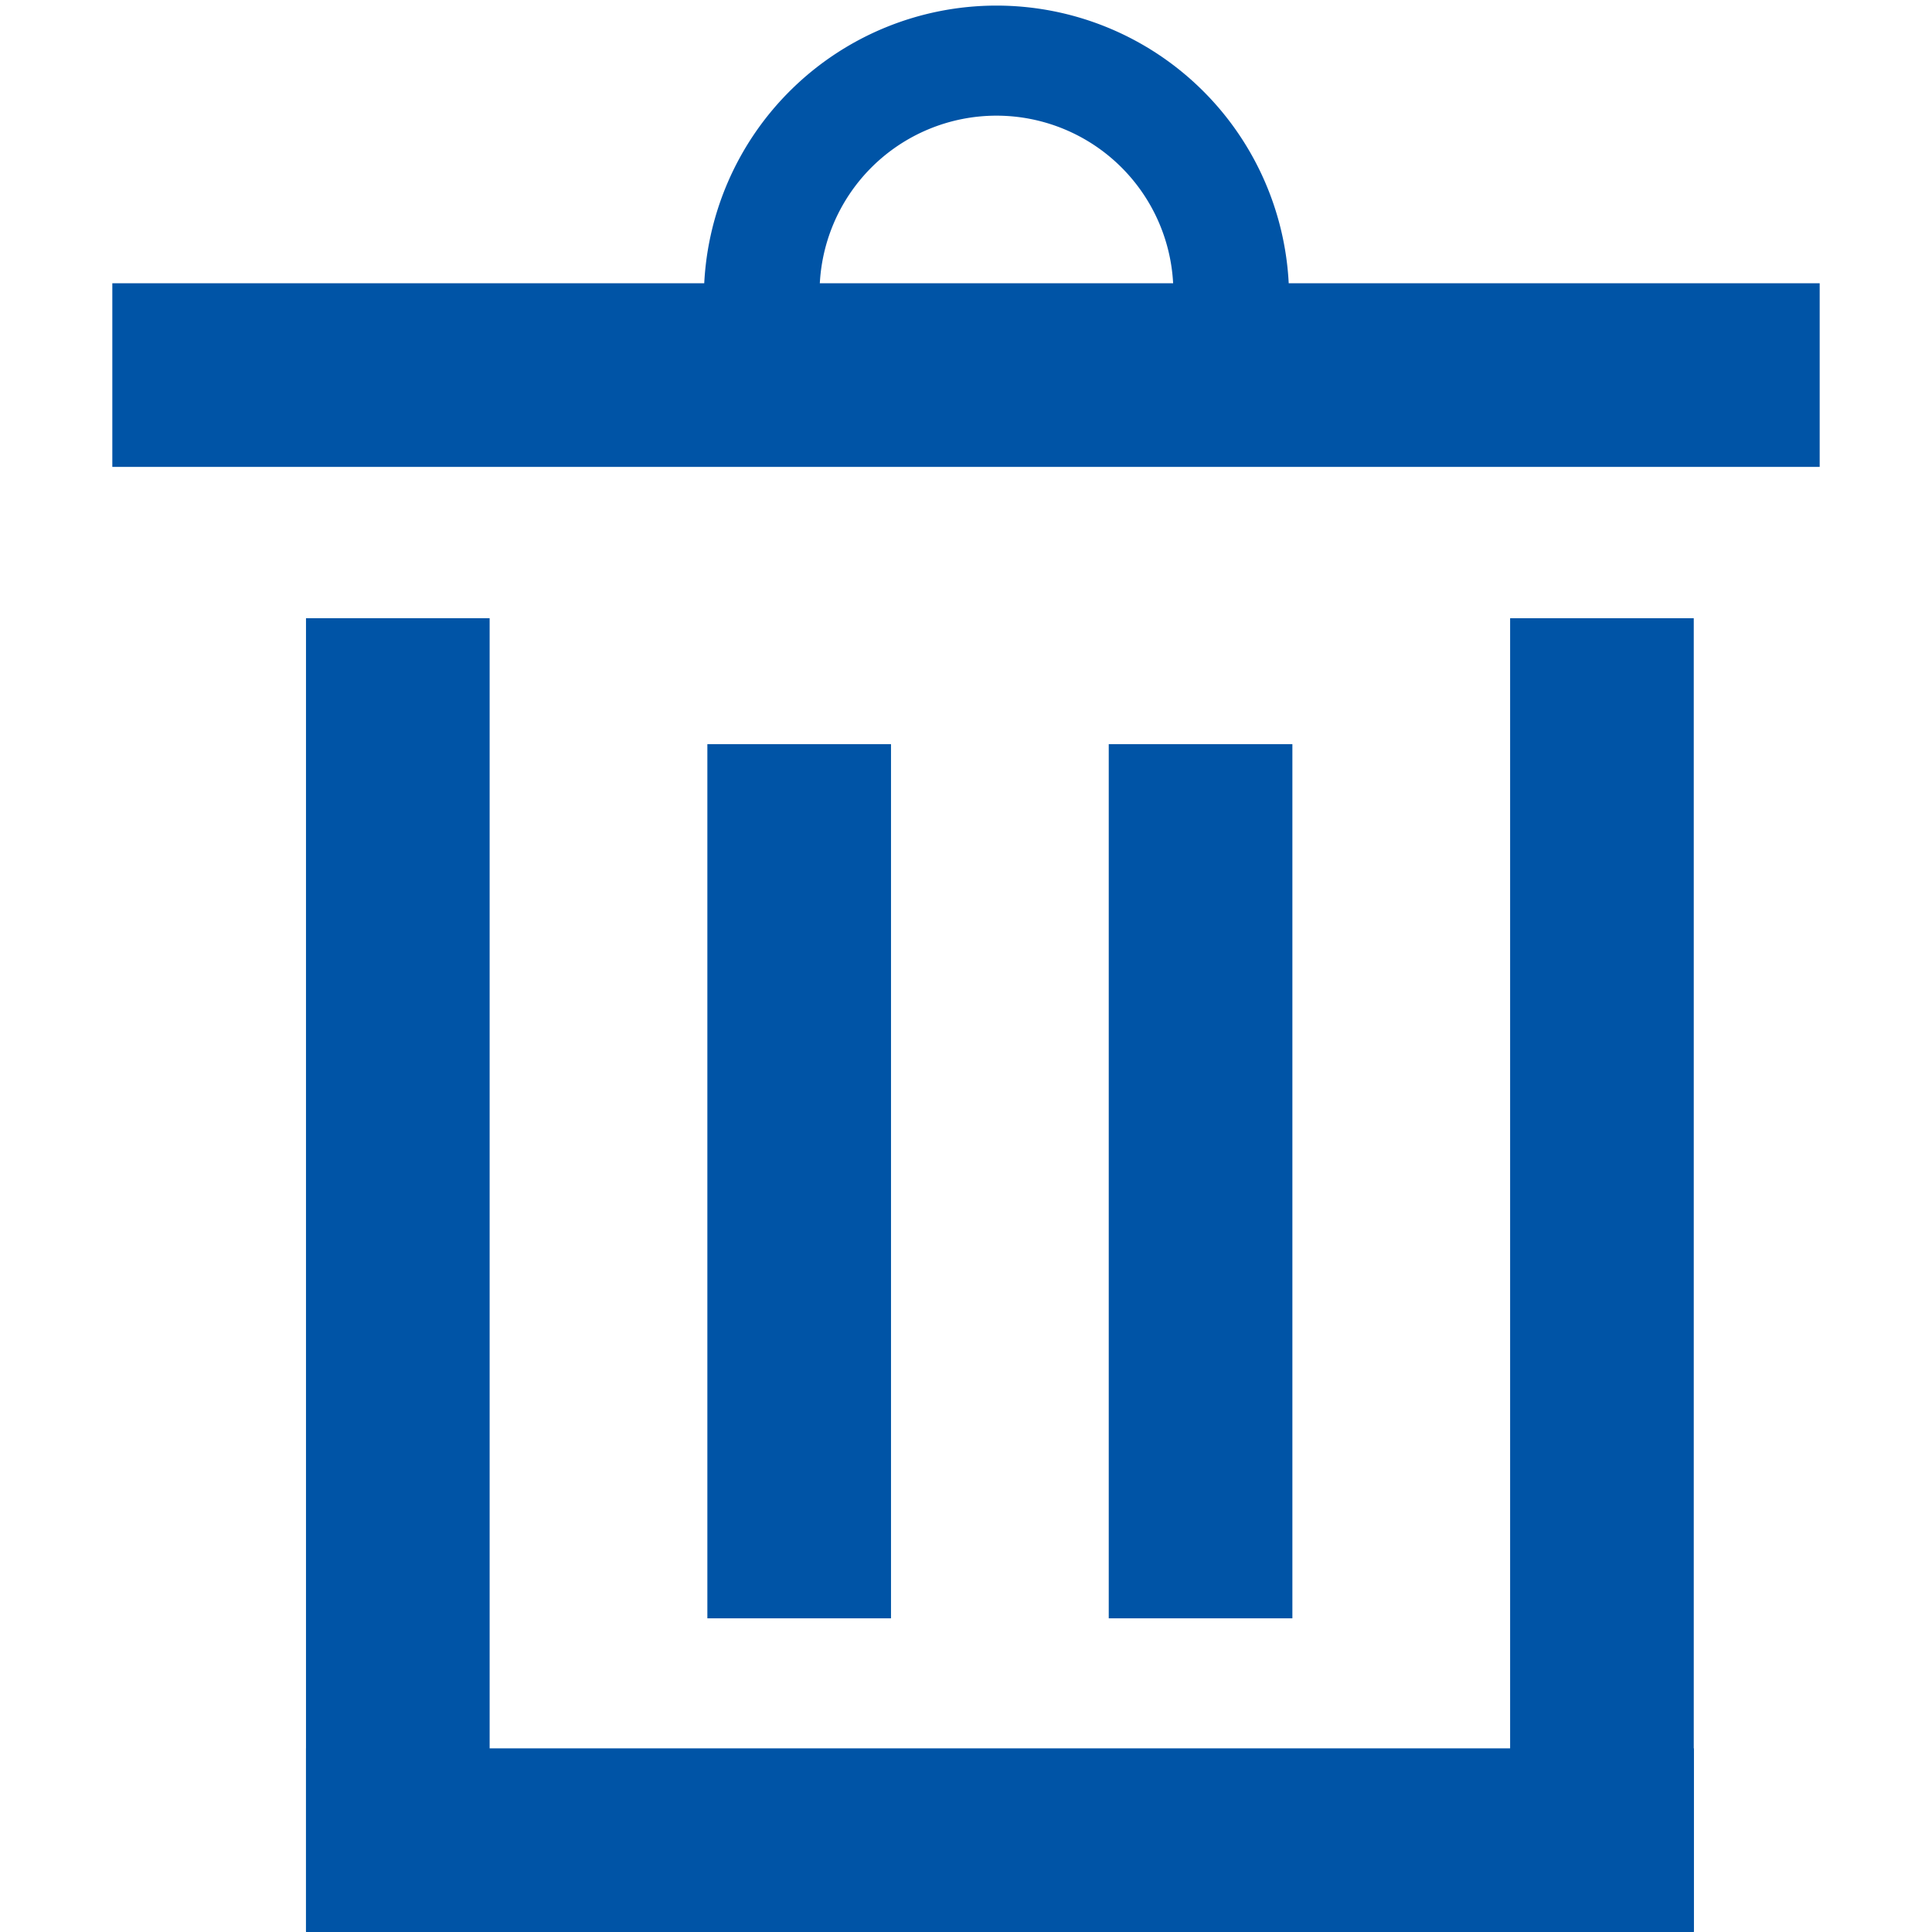 <?xml version="1.0" standalone="no"?><!DOCTYPE svg PUBLIC "-//W3C//DTD SVG 1.1//EN" "http://www.w3.org/Graphics/SVG/1.1/DTD/svg11.dtd"><svg t="1719802403521" class="icon" viewBox="0 0 1024 1024" version="1.1" xmlns="http://www.w3.org/2000/svg" p-id="14833" xmlns:xlink="http://www.w3.org/1999/xlink" width="200" height="200"><path d="M162.182 327.671h97.333v695.916H162.182zM374.919 394.41h97.333v463.334H374.919zM59.534 247.466V150.133h904.933V247.466z" fill="#0054a6" p-id="14834"></path><path d="M162.182 1024V926.667h735.605v97.333zM587.657 394.41h97.333v463.334H587.657z" fill="#0054a6" p-id="14835"></path><path d="M800.395 327.671h97.333v695.916h-97.333zM528.124 61.305a93.789 93.789 0 0 1 93.789 93.73h61.305a155.094 155.094 0 0 0-310.129 0h61.305a93.789 93.789 0 0 1 93.73-93.73z" fill="#0054a6" p-id="14836"></path></svg>